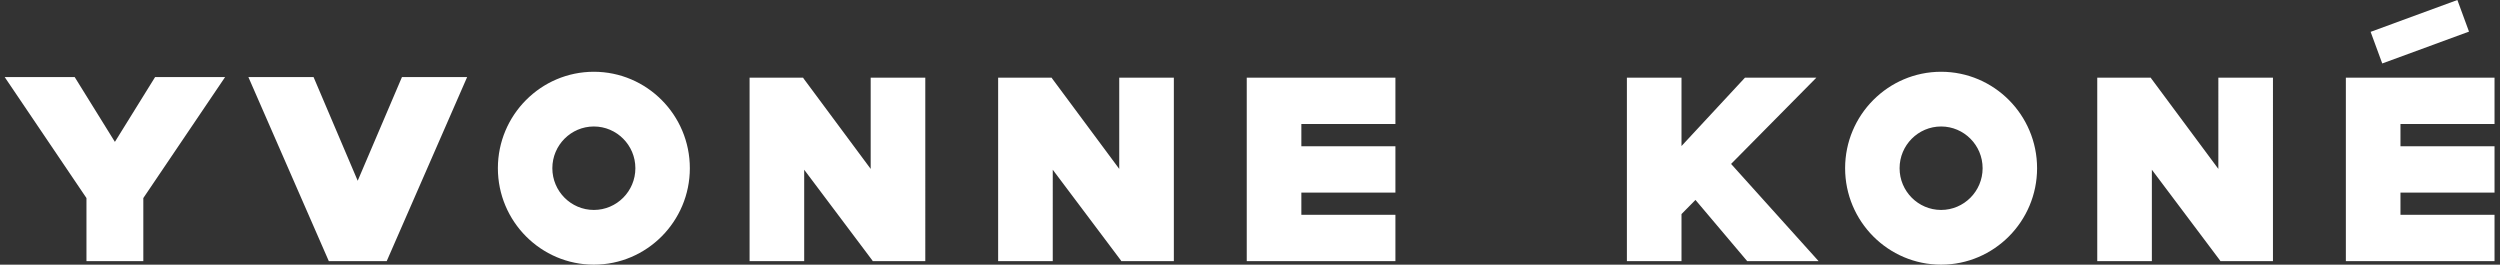 <?xml version="1.0" encoding="iso-8859-1"?>
<!-- Generator: Adobe Illustrator 22.0.1, SVG Export Plug-In . SVG Version: 6.00 Build 0)  -->
<svg version="1.1" id="Layer_2" xmlns="http://www.w3.org/2000/svg" xmlns:xlink="http://www.w3.org/1999/xlink" x="0px" y="0px"
	 width="799.25px" height="84.612px" viewBox="0 0 799.25 84.612" enable-background="new 0 0 799.25 84.612" xml:space="preserve">
<rect x="0" y="0" width="799.25" height="84.612" fill="#333333" stroke="none"/>
<path fill="#FFFFFF" d="M189.857,22.943c-16.92,0-30.685,13.833-30.685,30.835c0,17.001,13.766,30.834,30.685,30.834
	c16.921,0,30.686-13.833,30.686-30.834C220.543,36.776,206.778,22.943,189.857,22.943z M189.857,67.119
	c-7.319,0-13.273-5.984-13.273-13.341s5.954-13.341,13.273-13.341c7.319,0,13.273,5.984,13.273,13.341
	S197.176,67.119,189.857,67.119z M114.357,57.787l-14.11-33.146H79.409l25.716,58.852h18.503l25.715-58.852h-20.838L114.357,57.787z
	 M278.357,53.998l-21.424-28.863l-0.187-0.306h-17.105v58.663H257.1V54.263l21.738,28.926l0.188,0.304h16.79V24.829h-17.459V53.998z
	 M36.732,45.357l-12.653-20.4l-0.199-0.316H1.5l26.143,38.676v20.175h18.178V63.316l26.143-38.675H49.584L36.732,45.357z
	 M789.339,10.108L785.624,0l-27.735,10.182l3.715,10.108L789.339,10.108z M620.569,22.943c-16.92,0-30.686,13.833-30.686,30.835
	c0,17.001,13.766,30.834,30.686,30.834c16.921,0,30.686-13.833,30.686-30.834C651.255,36.776,637.49,22.943,620.569,22.943z
	 M620.569,67.119c-7.319,0-13.273-5.984-13.273-13.341s5.954-13.341,13.273-13.341c7.319,0,13.273,5.984,13.273,13.341
	S627.888,67.119,620.569,67.119z M357.821,53.998l-21.429-28.87l-0.185-0.299h-17.101v58.663h17.459V54.263l21.74,28.929l0.185,0.3
	h16.789V24.829h-17.459V53.998z M580.698,24.829h-22.828l-20.293,21.858V24.829h-17.459v58.663h17.459V68.434l4.466-4.516
	l16.546,19.575h22.828l-27.989-31.087L580.698,24.829z M398.585,83.493h47.529V68.678h-30.07v-7.11h30.07V46.753h-30.07v-7.108
	h30.07V24.829h-47.529V83.493z M709.207,53.998l-21.429-28.87l-0.185-0.299h-17.101v58.663h17.459V54.263l21.74,28.929l0.185,0.3
	h16.789V24.829h-17.459V53.998z M749.971,83.493H797.5V68.678h-30.07v-7.11h30.07V46.753h-30.07v-7.108h30.07V24.829h-47.529V83.493
	z"/>
<g>
</g>
</svg>
